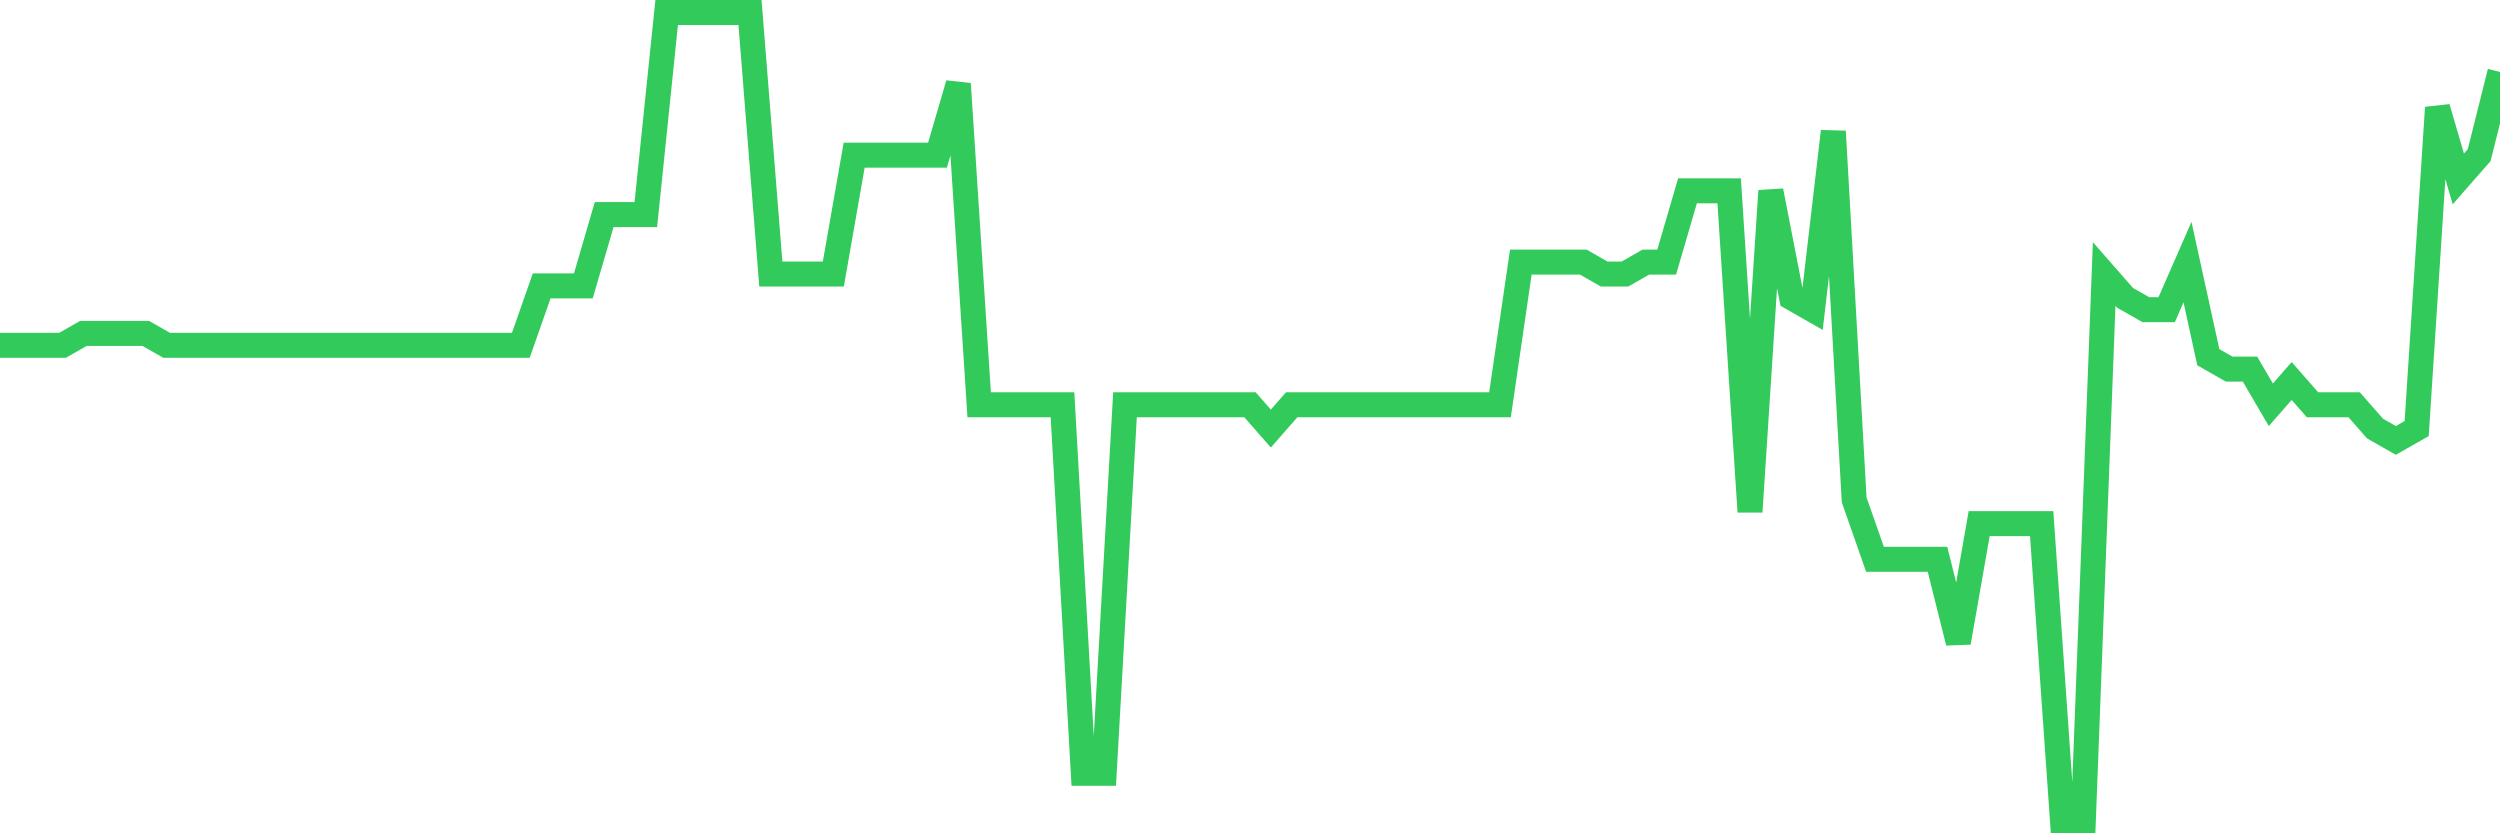 <svg
  xmlns="http://www.w3.org/2000/svg"
  xmlns:xlink="http://www.w3.org/1999/xlink"
  width="120"
  height="40"
  viewBox="0 0 120 40"
  preserveAspectRatio="none"
>
  <polyline
    points="0,16.576 1,16.576 2,16.576 3,16.576 4,16.006 5,16.006 6,16.006 7,16.006 8,16.576 9,16.576 10,16.576 11,16.576 12,16.576 13,16.576 14,16.576 15,16.576 16,16.576 17,16.576 18,16.576 19,16.576 20,16.576 21,16.576 22,16.576 23,16.576 24,16.576 25,16.576 26,13.724 27,13.724 28,13.724 29,10.3 30,10.3 31,10.3 32,0.6 33,0.6 34,0.6 35,0.6 36,0.6 37,13.153 38,13.153 39,13.153 40,13.153 41,7.447 42,7.447 43,7.447 44,7.447 45,7.447 46,4.024 47,19.429 48,19.429 49,19.429 50,19.429 51,19.429 52,37.118 53,37.118 54,19.429 55,19.429 56,19.429 57,19.429 58,19.429 59,19.429 60,19.429 61,20.571 62,19.429 63,19.429 64,19.429 65,19.429 66,19.429 67,19.429 68,19.429 69,19.429 70,19.429 71,19.429 72,19.429 73,12.582 74,12.582 75,12.582 76,12.582 77,13.153 78,13.153 79,12.582 80,12.582 81,9.159 82,9.159 83,9.159 84,24.565 85,9.159 86,14.294 87,14.865 88,6.306 89,23.994 90,26.847 91,26.847 92,26.847 93,26.847 94,30.841 95,25.135 96,25.135 97,25.135 98,25.135 99,39.4 100,39.4 101,13.153 102,14.294 103,14.865 104,14.865 105,12.582 106,17.147 107,17.718 108,17.718 109,19.429 110,18.288 111,19.429 112,19.429 113,19.429 114,20.571 115,21.141 116,20.571 117,5.165 118,8.588 119,7.447 120,3.453"
    fill="none"
    stroke="#32ca5b"
    stroke-width="1.2"
  >
  </polyline>
</svg>